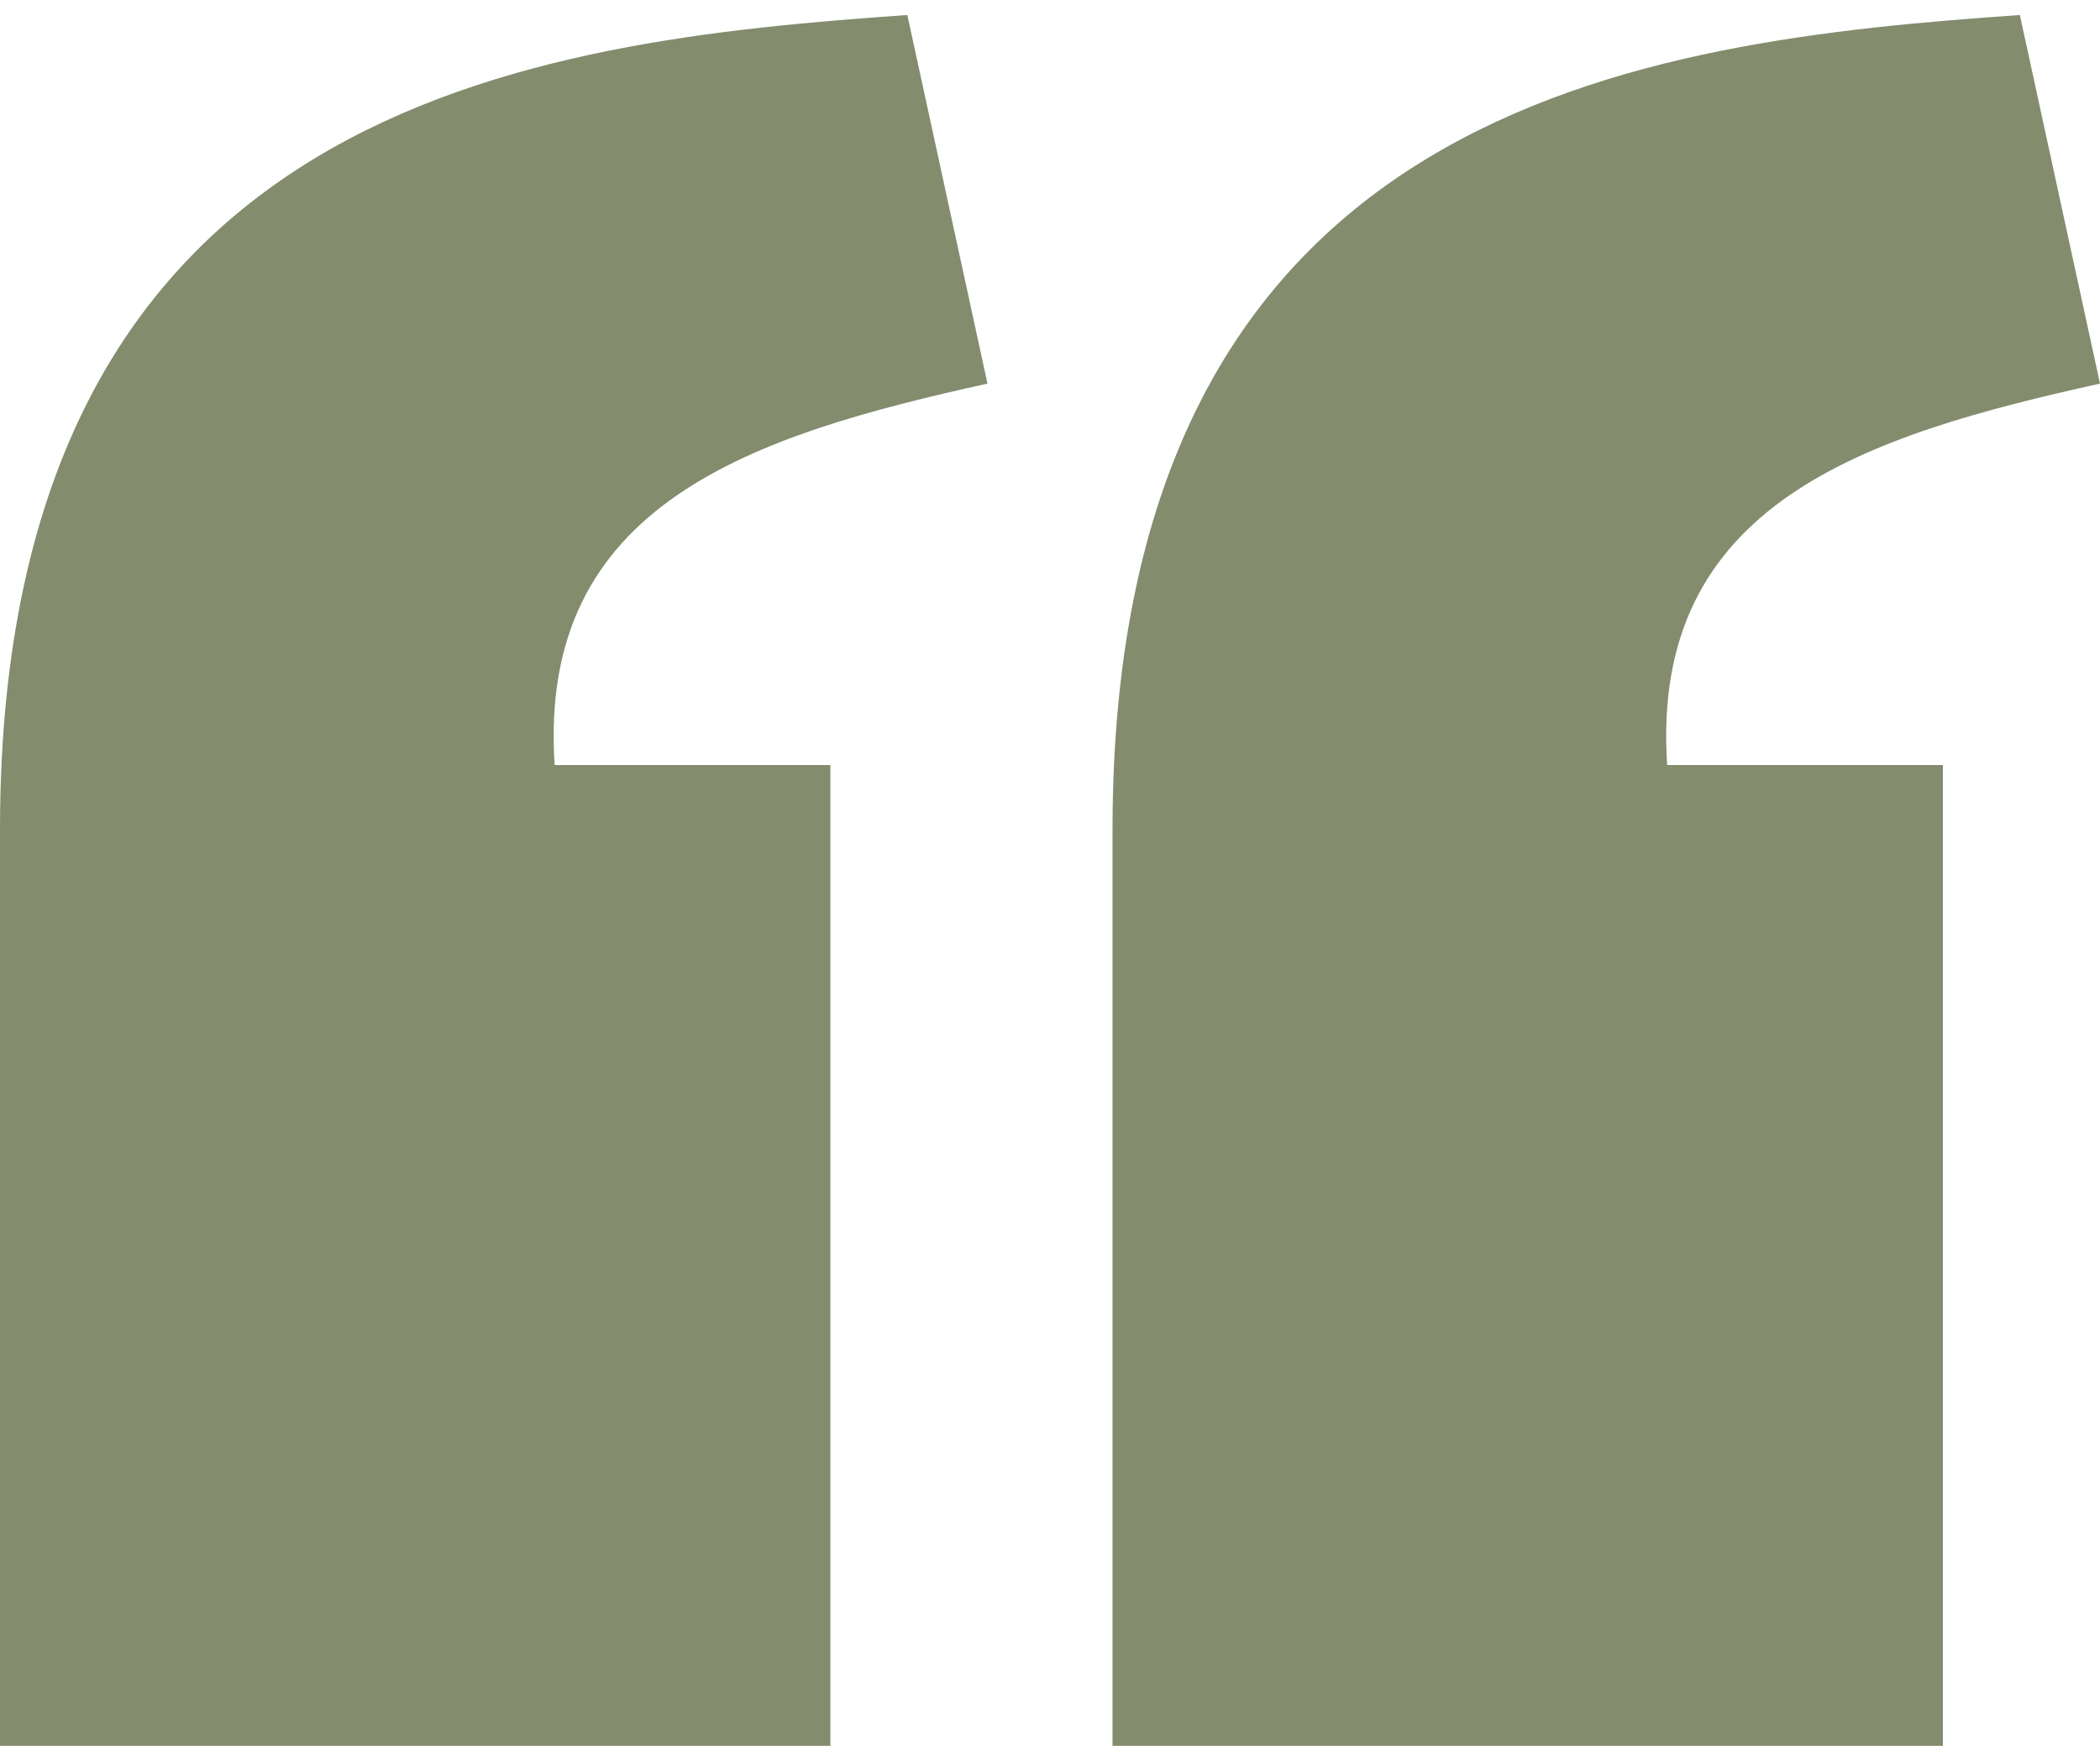<svg width="62" height="52" viewBox="0 0 62 52" fill="none" xmlns="http://www.w3.org/2000/svg">
<path d="M26.788 0.443C15.801 1.215 0.009 2.969 0 24.486V51.557H24.516V22.593H16.375C15.86 14.858 22.229 12.861 29.154 11.328L26.788 0.443ZM59.634 0.443C48.647 1.215 32.854 2.969 32.846 24.486V51.557H57.362V22.593H49.221C48.706 14.858 55.074 12.861 62 11.328L59.634 0.443Z" fill="#838C6D"/>
</svg>
